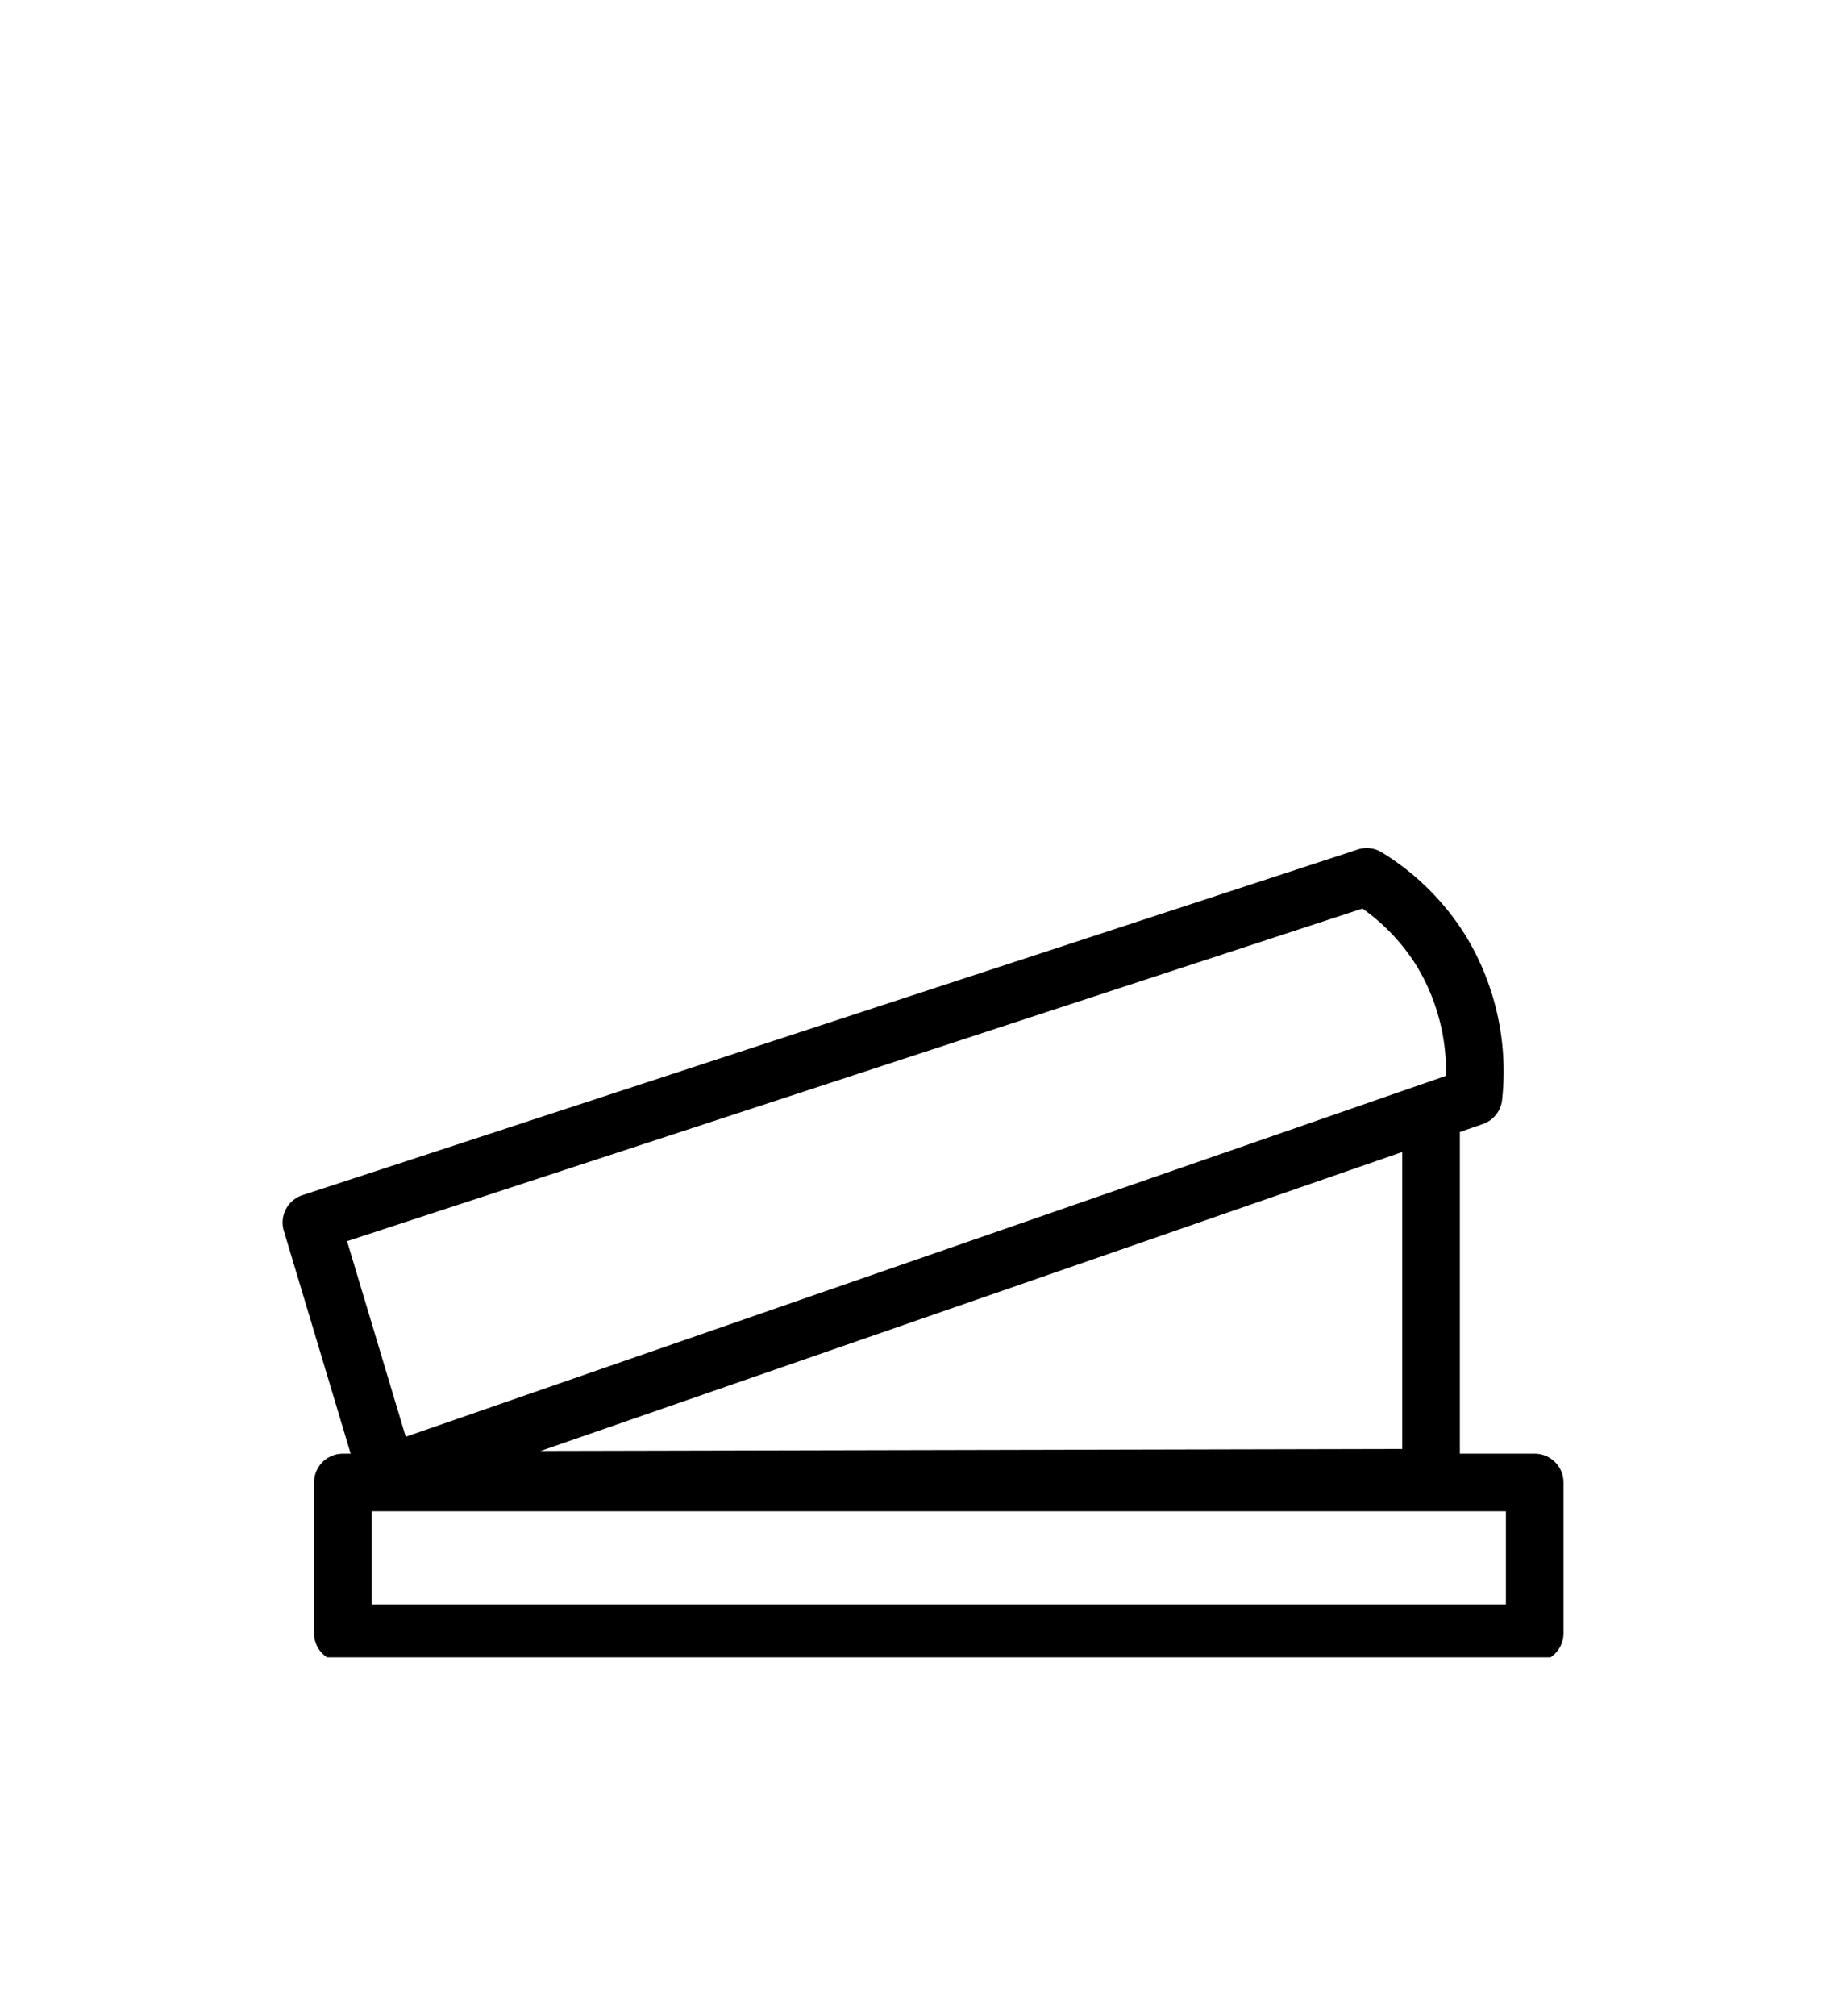 <?xml version="1.0" encoding="UTF-8"?>
<svg xmlns="http://www.w3.org/2000/svg" xmlns:xlink="http://www.w3.org/1999/xlink" width="64" height="70" viewBox="0 0 64 70">
  <defs>
    <clipPath id="clip-path">
      <rect id="Rectangle_2852" data-name="Rectangle 2852" width="49.287" height="57.539" fill="none"></rect>
    </clipPath>
  </defs>
  <g id="Group_2038" data-name="Group 2038" transform="translate(-142 -2333)">
    <g id="Group_1922" data-name="Group 1922" transform="translate(147.606 2333)">
      <g id="Group_1921" data-name="Group 1921" transform="translate(0 0)" clip-path="url(#clip-path)">
        <path id="Path_474" data-name="Path 474" d="M6.229,48.41l36.645-12a7.909,7.909,0,0,1,2.618,2.618,8.079,8.079,0,0,1,1.09,5.017L8.846,57.135Q7.538,52.772,6.229,48.41Z" transform="translate(-1.021 -5.967)" fill="none" stroke="#000" stroke-linecap="round" stroke-linejoin="round" stroke-width="2"></path>
        <path id="Path_475" data-name="Path 475" d="M45.692,46.178V58.87l-35.909.08" transform="translate(-1.603 -7.567)" fill="none" stroke="#000" stroke-linecap="round" stroke-linejoin="round" stroke-width="2"></path>
        <rect id="Rectangle_2851" data-name="Rectangle 2851" width="41.389" height="5.235" transform="translate(6.299 51.468)" fill="none" stroke="#000" stroke-linecap="round" stroke-linejoin="round" stroke-width="2"></rect>
      </g>
    </g>
    <rect id="Rectangle_2971" data-name="Rectangle 2971" width="64" height="64" transform="translate(142 2339)" fill="none"></rect>
    <rect id="Rectangle_2972" data-name="Rectangle 2972" width="64" height="64" transform="translate(142 2339)" fill="none"></rect>
  </g>
</svg>
